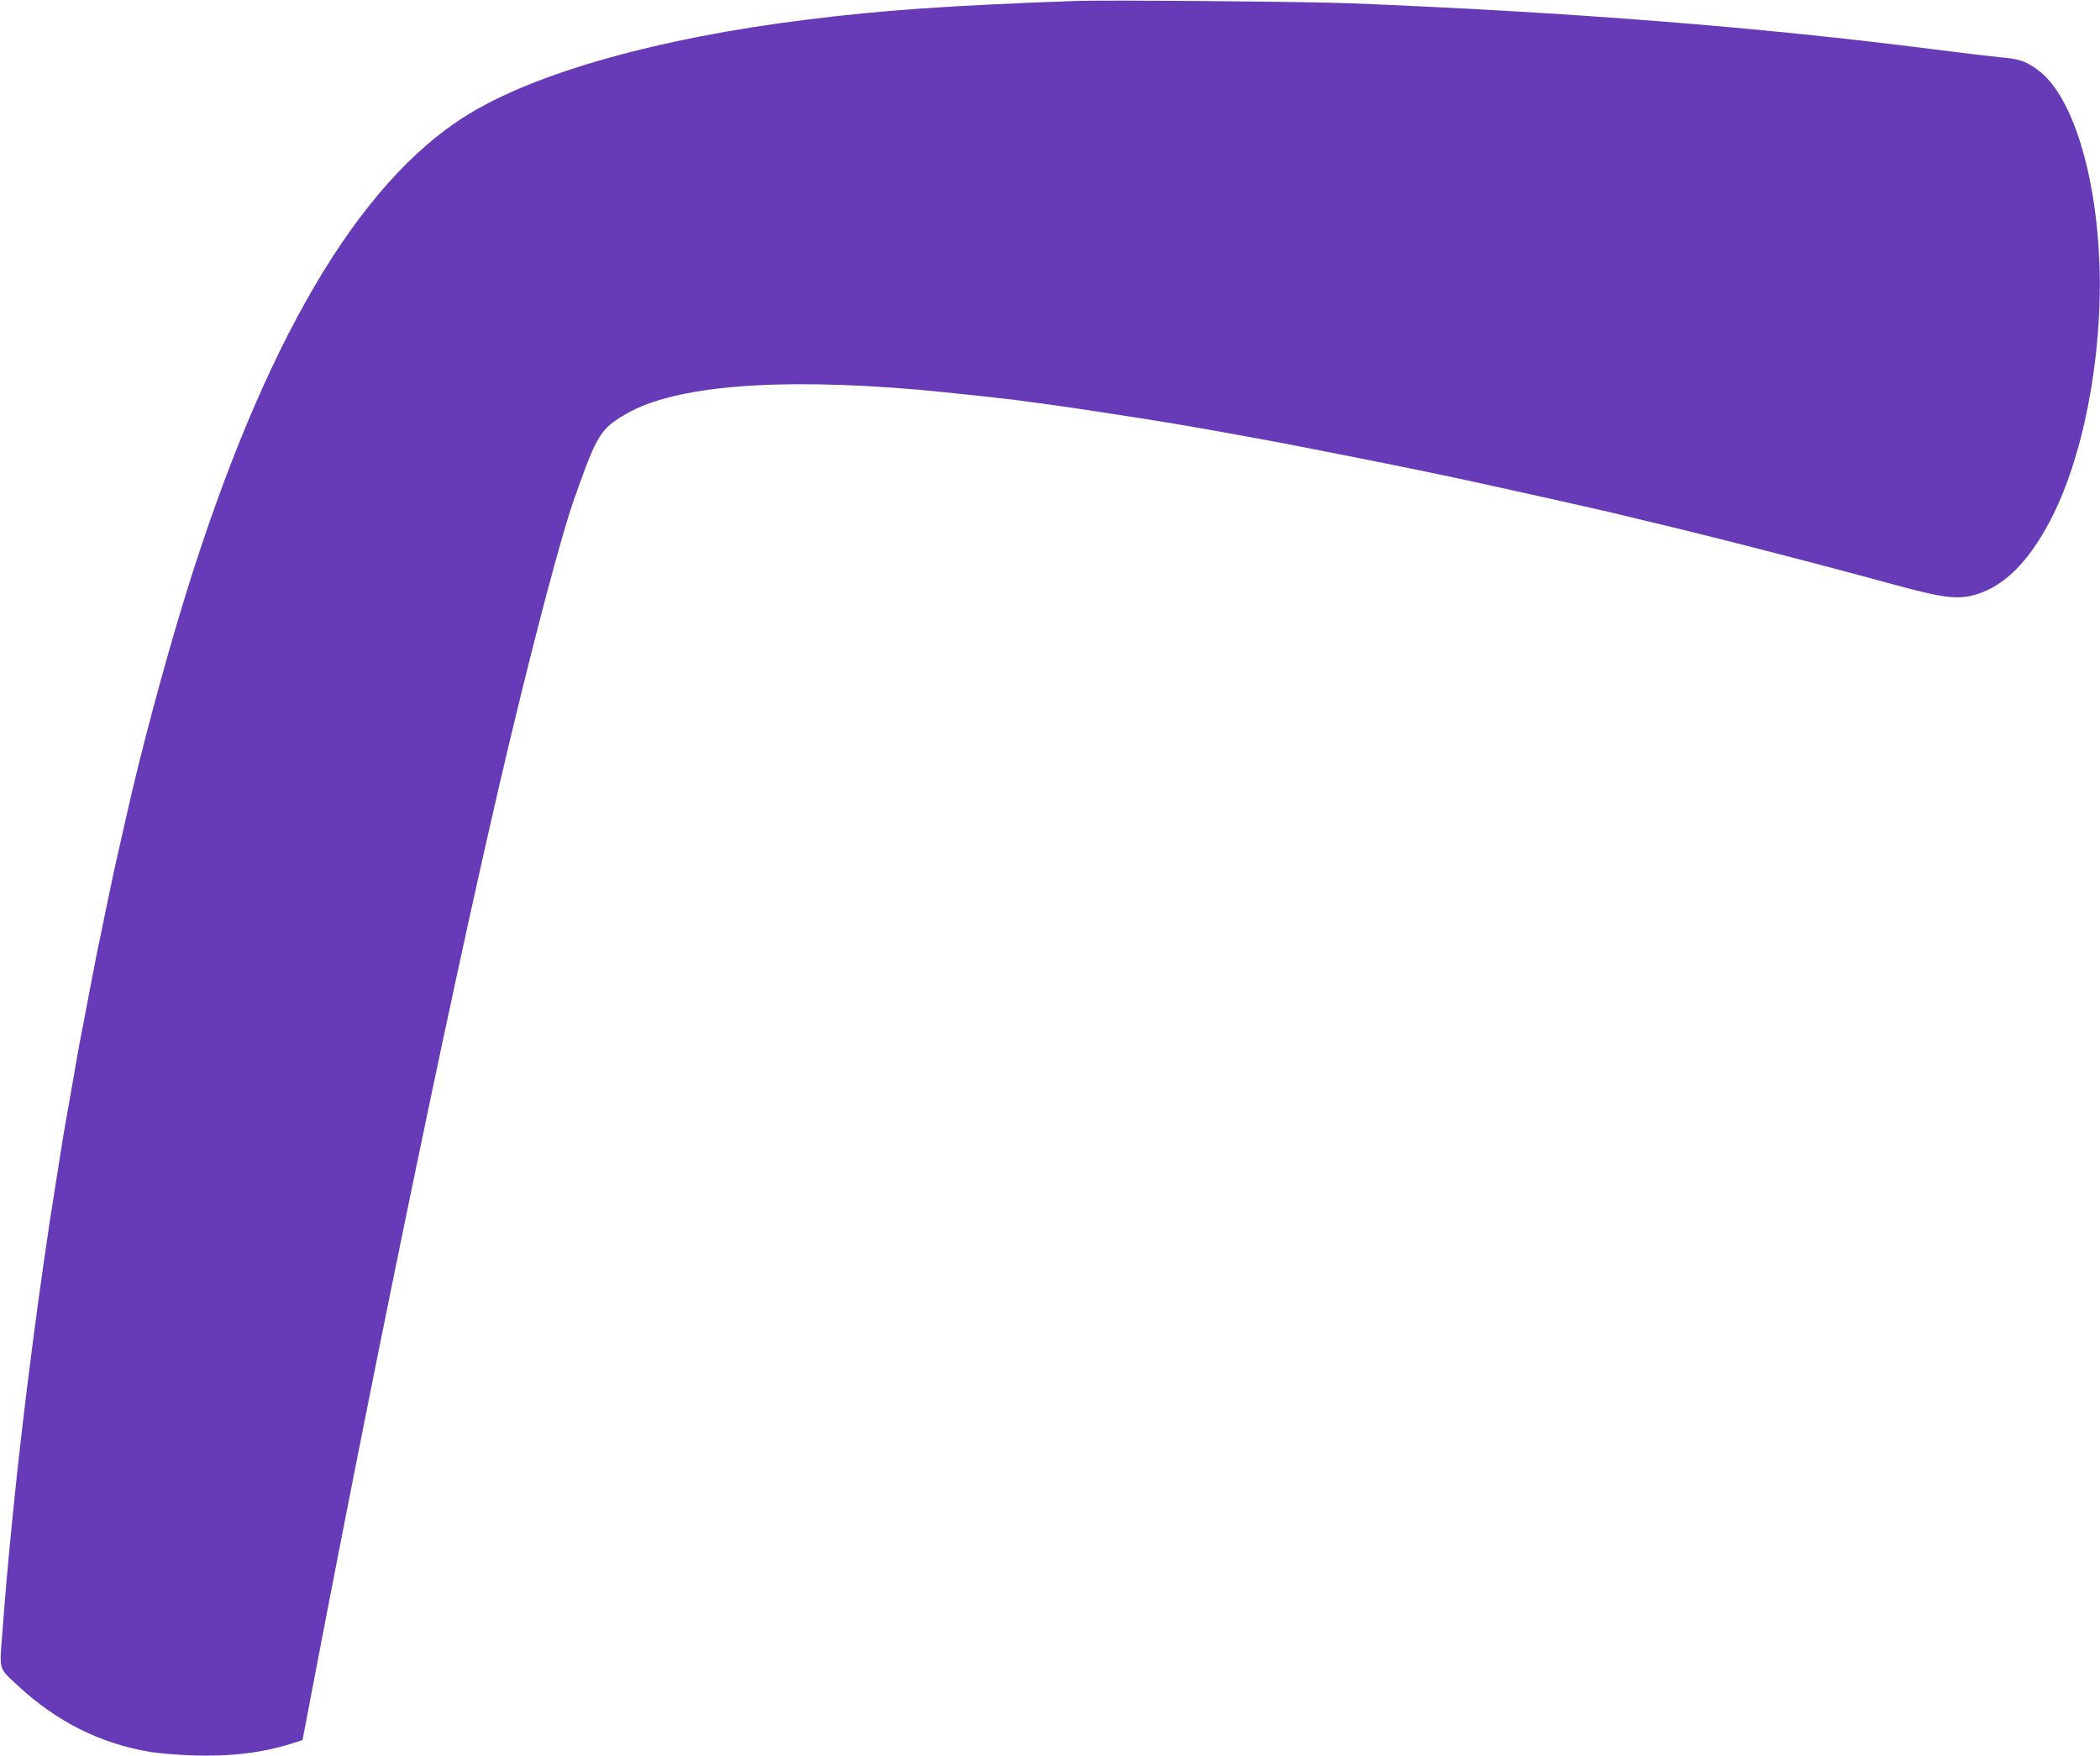 <?xml version="1.0" standalone="no"?>
<!DOCTYPE svg PUBLIC "-//W3C//DTD SVG 20010904//EN"
 "http://www.w3.org/TR/2001/REC-SVG-20010904/DTD/svg10.dtd">
<svg version="1.0" xmlns="http://www.w3.org/2000/svg"
 width="1280pt" height="1070pt" viewBox="0 0 1280 1070"
 preserveAspectRatio="xMidYMid meet">
<g transform="translate(0,1070) scale(0.1,-0.1)"
fill="#673ab7" stroke="none">
<path d="M6555 10694 c-758 -27 -1179 -56 -1640 -114 -903 -112 -1651 -323
-2069 -582 -666 -413 -1241 -1394 -1715 -2924 -129 -418 -277 -971 -361 -1349
-17 -77 -40 -176 -50 -221 -11 -44 -42 -190 -70 -325 -67 -321 -73 -355 -110
-549 -17 -91 -37 -196 -45 -235 -8 -38 -28 -149 -44 -245 -17 -96 -40 -227
-51 -290 -11 -63 -25 -144 -30 -180 -5 -36 -19 -121 -30 -190 -92 -564 -202
-1413 -260 -2000 -33 -330 -47 -491 -65 -733 -19 -242 -26 -218 96 -331 237
-219 499 -350 804 -402 49 -8 164 -18 255 -21 234 -8 425 15 604 71 l70 22 58
304 c423 2215 894 4479 1198 5755 157 660 325 1295 400 1505 139 393 159 426
315 517 295 172 912 223 1785 148 166 -15 585 -60 646 -70 16 -2 83 -12 149
-20 156 -21 590 -88 775 -119 277 -47 642 -114 830 -152 69 -14 193 -38 275
-54 174 -34 578 -117 745 -154 302 -66 703 -156 805 -180 33 -8 130 -31 215
-52 386 -91 1055 -263 1495 -384 311 -85 399 -96 512 -62 169 52 311 192 443
437 205 384 325 995 307 1565 -19 562 -166 1035 -371 1190 -74 56 -118 71
-226 80 -52 5 -237 27 -410 49 -1056 135 -2210 227 -3560 281 -241 10 -1498
21 -1675 14z"/>
</g>
</svg>
